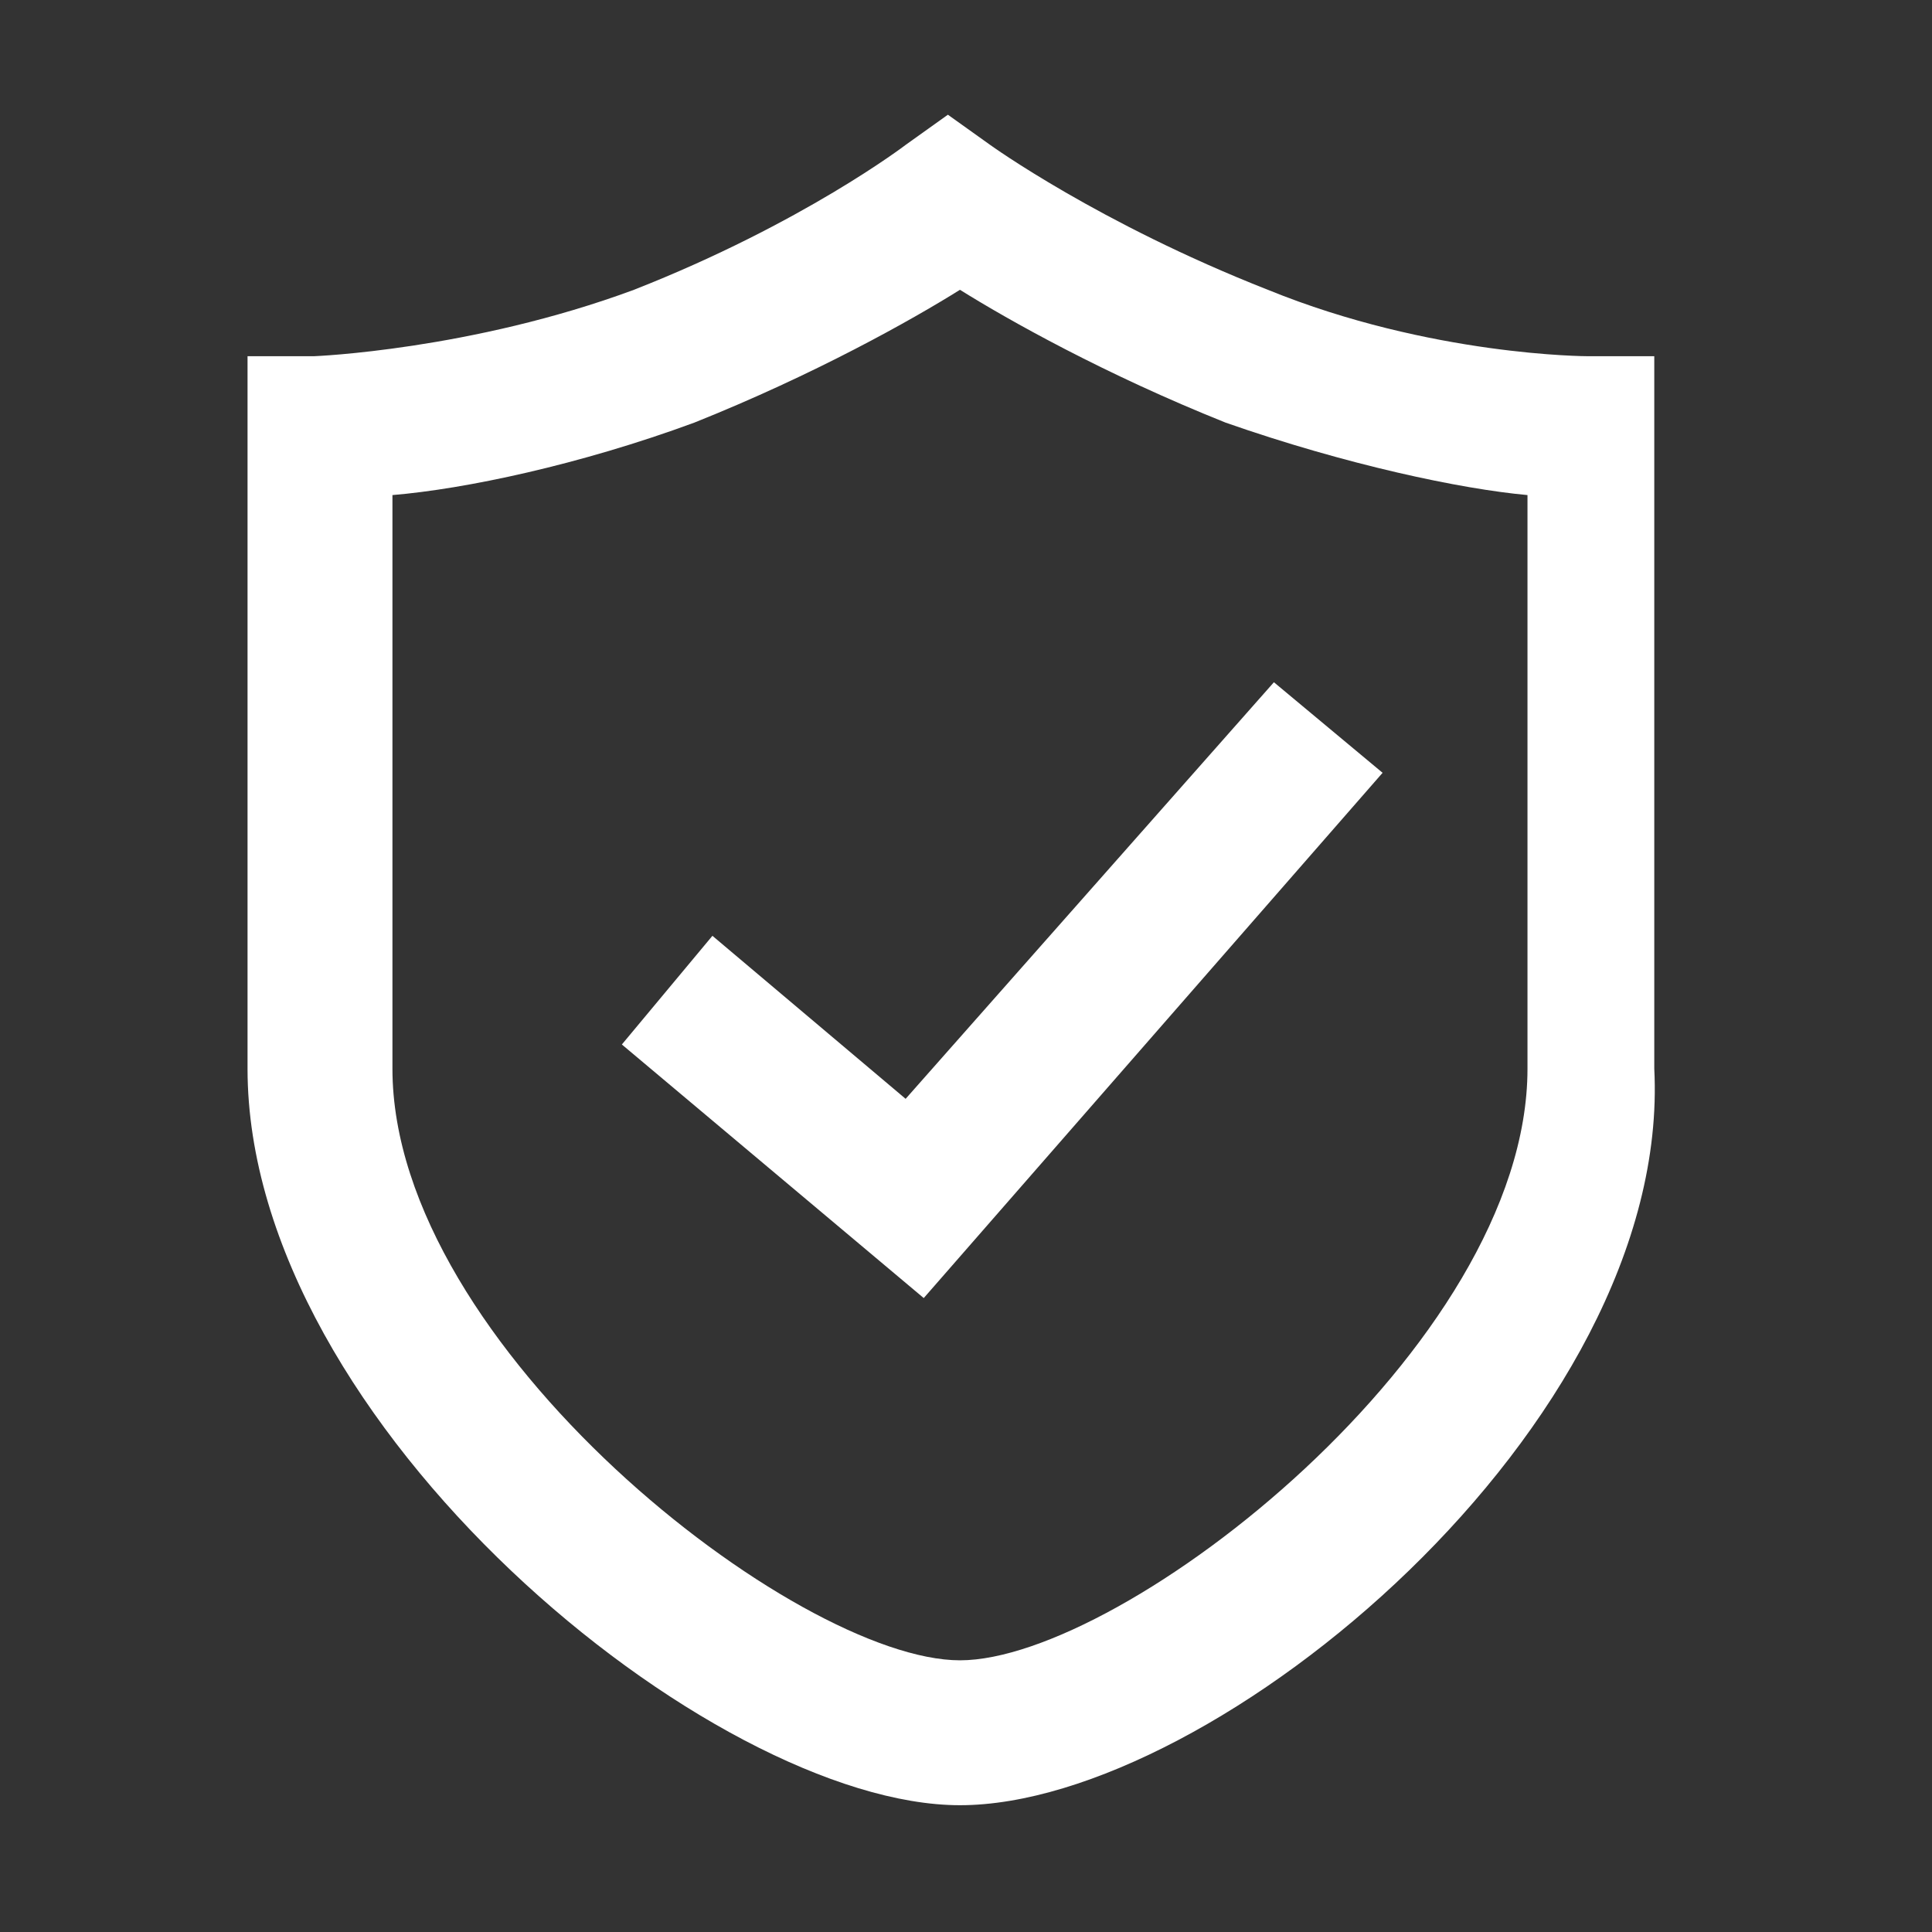 <?xml version="1.0" encoding="utf-8"?>
<!-- Generator: Adobe Illustrator 25.3.1, SVG Export Plug-In . SVG Version: 6.00 Build 0)  -->
<svg version="1.1" id="图层_1" xmlns="http://www.w3.org/2000/svg" xmlns:xlink="http://www.w3.org/1999/xlink" x="0px" y="0px"
	 viewBox="0 0 32 32" style="enable-background:new 0 0 32 32;" xml:space="preserve">
<rect x="0" y="0" width="32" height="32" fill="#333333" stroke="none"/>
<style type="text/css">
	.st0{fill:#FFFFFF;}
</style>
<path class="st0" d="M15.9,29.9c-4.1,0-11.8-6.3-11.8-12.2V5.9h1.1c0,0,2.6-0.1,5.3-1.1c2.8-1.1,4.5-2.4,4.5-2.4l0.7-0.5l0.7,0.5
	c0,0,1.8,1.3,4.6,2.4c2.7,1.1,5.3,1.1,5.3,1.1h1.1v11.8C27.7,23.6,20.1,29.9,15.9,29.9z M6.5,8.2v9.5c0,4.6,6.7,9.8,9.4,9.8
	c2.7,0,9.4-5.2,9.4-9.8V8.2c-1.1-0.1-3-0.5-5-1.2c-2-0.8-3.6-1.7-4.4-2.2c-0.8,0.5-2.4,1.4-4.4,2.2C9.6,7.7,7.7,8.1,6.5,8.2z
	 M15.3,21.5l-5-4.2l1.5-1.8l3.2,2.7l6.1-6.9l1.8,1.5C22.9,12.8,15.3,21.5,15.3,21.5z"/>
</svg>
